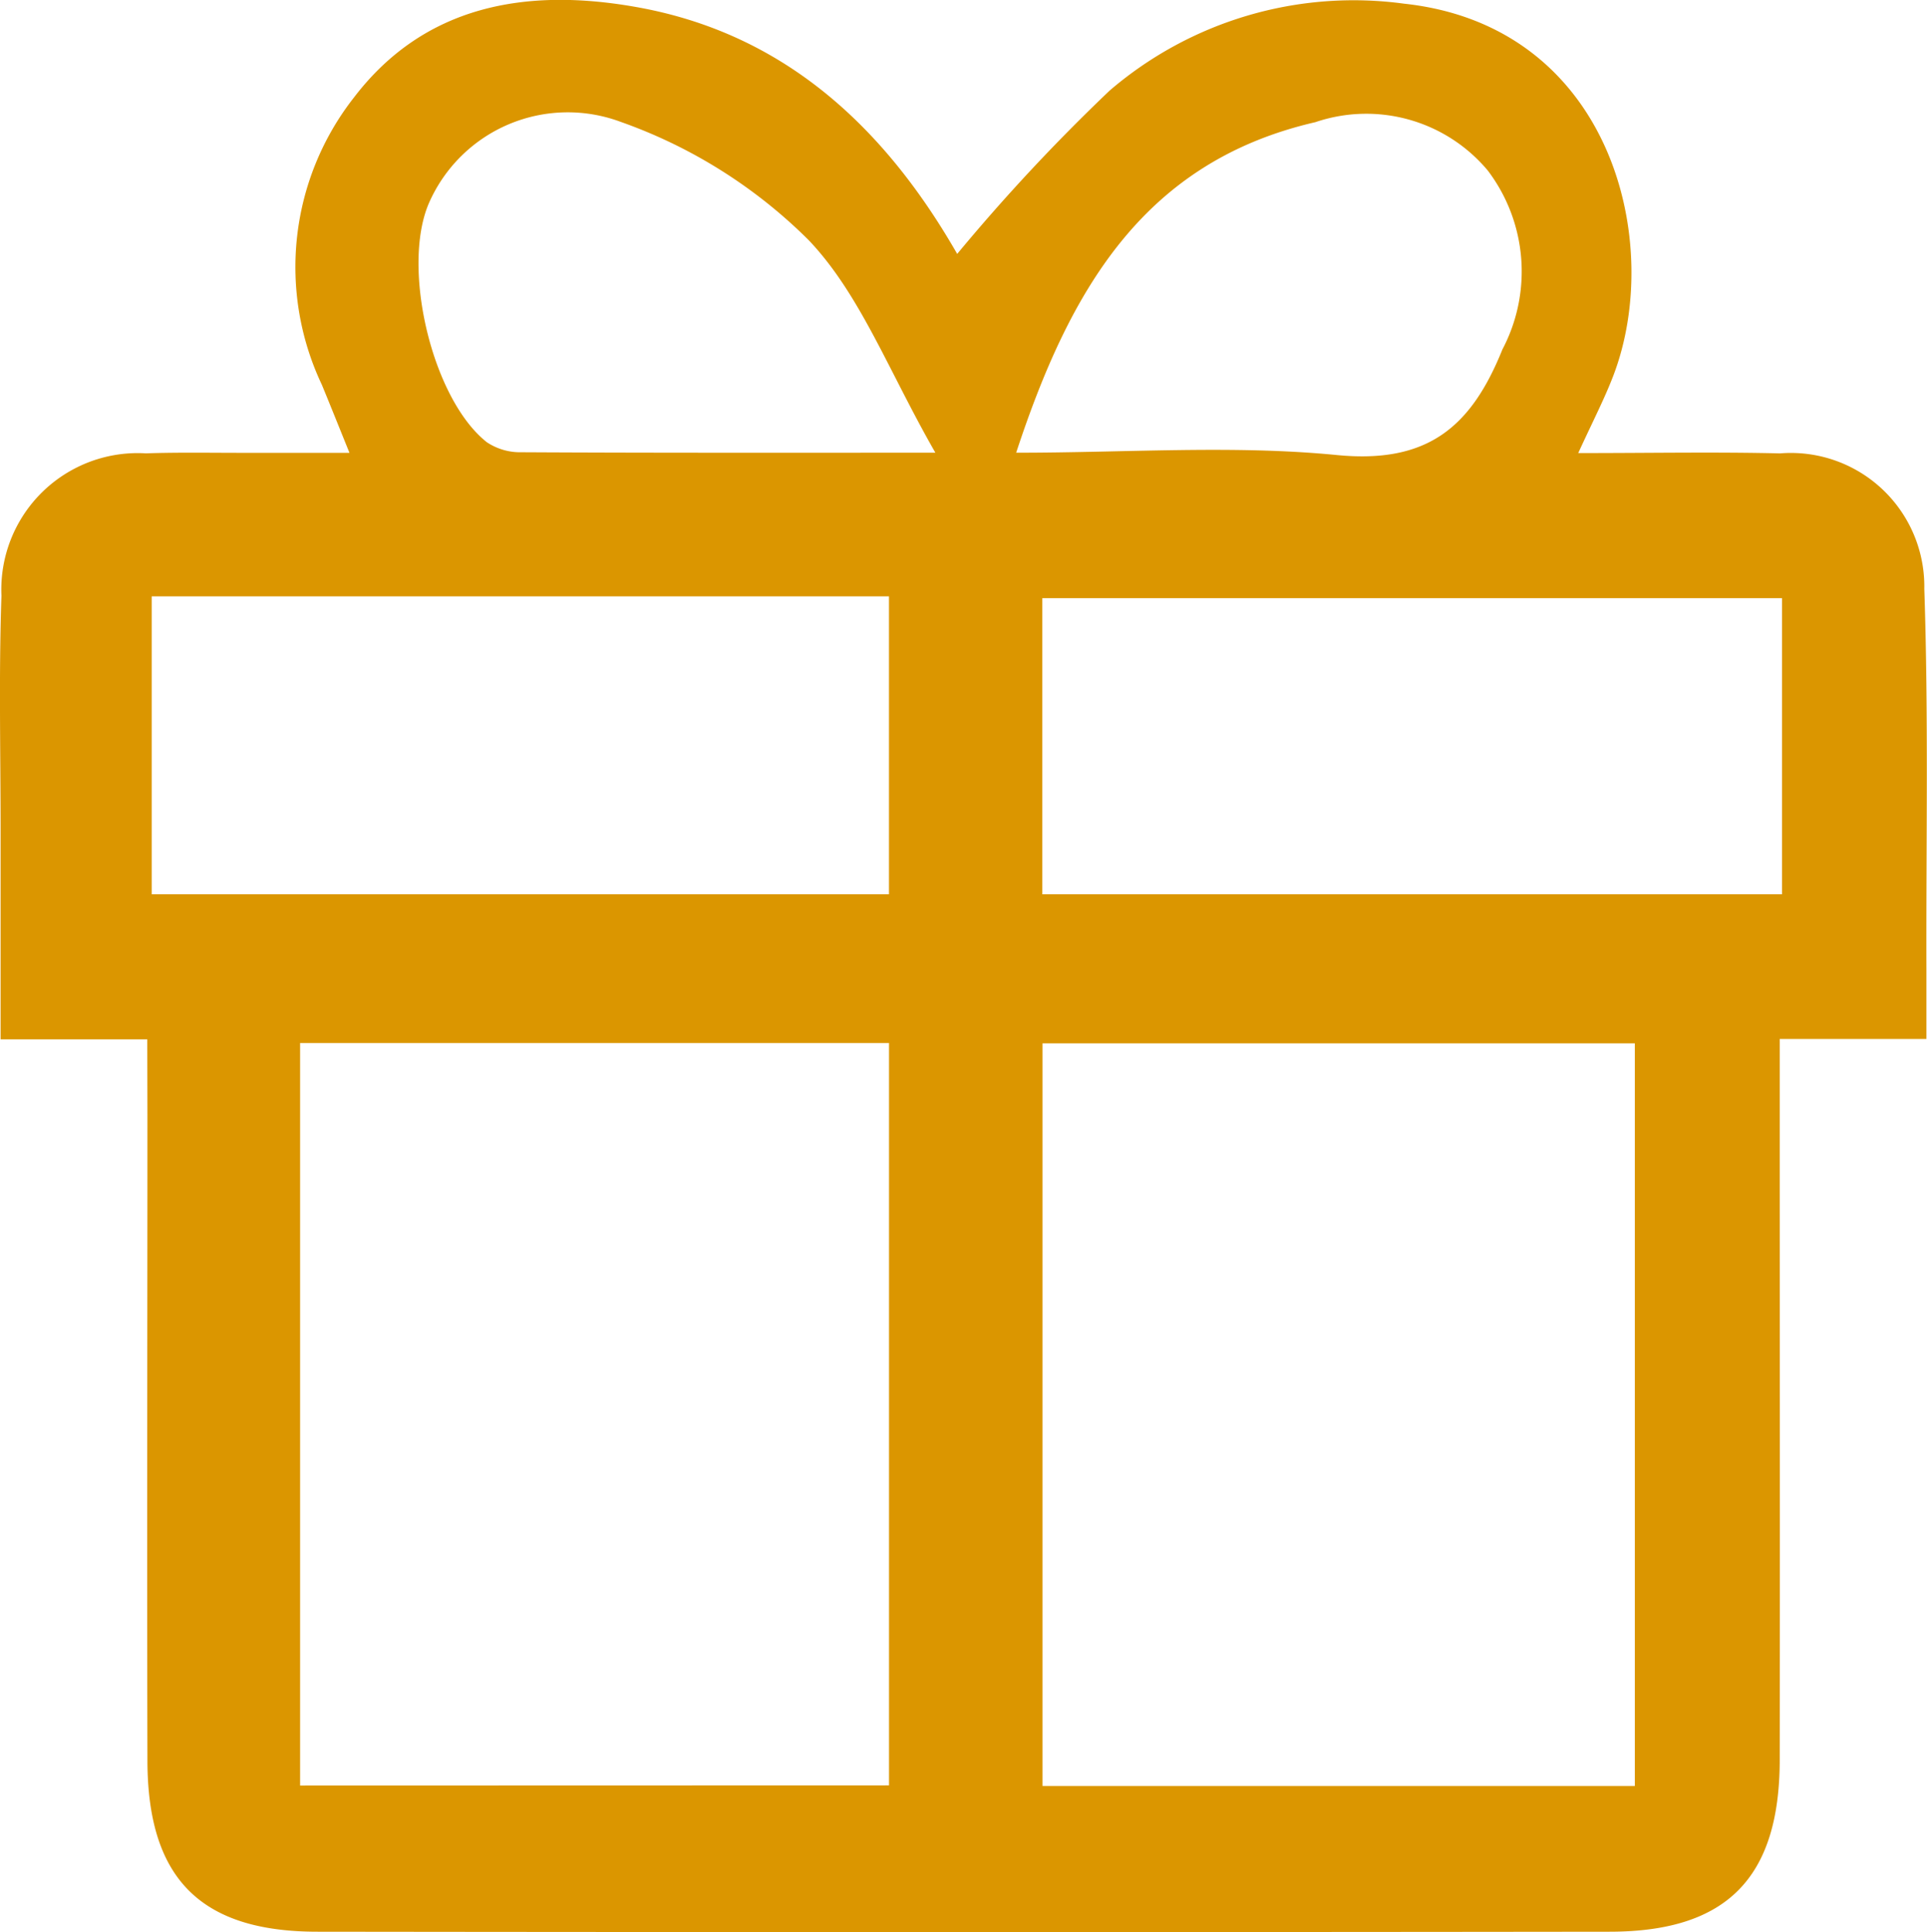 <?xml version="1.0"?>
<svg xmlns="http://www.w3.org/2000/svg" id="PresentIcon" width="49.262" height="49.387" viewBox="0 0 49.262 49.387">
  <path id="Path_1349" data-name="Path 1349" d="M55.925,102.107h-3.75c0-1.83,0-3.588,0-5.345,0-2-.047-4,.022-5.993a3.488,3.488,0,0,1,3.693-3.64c.863-.029,1.728-.011,2.592-.013.8,0,1.6,0,2.612,0-.279-.69-.49-1.216-.706-1.74a7.025,7.025,0,0,1,.818-7.339c1.808-2.372,4.409-2.8,7.146-2.328,3.843.656,6.424,3.089,8.278,6.323a48.635,48.635,0,0,1,3.895-4.173,9.577,9.577,0,0,1,7.529-2.223c5.293.57,6.654,6.084,5.352,9.5-.224.588-.516,1.15-.9,1.986,1.861,0,3.511-.031,5.16.008a3.412,3.412,0,0,1,3.687,3.462c.109,3.236.045,6.478.054,9.717,0,.534,0,1.067,0,1.787h-3.75v1.918c0,5.507.009,11.015,0,16.522-.007,3-1.352,4.375-4.339,4.379q-16.522.02-33.044,0c-2.993,0-4.338-1.368-4.345-4.364-.014-5.507,0-11.015,0-16.522ZM93.953,121.19V102.209H78.811V121.19Zm-19.066-.015V102.2H59.832v18.979ZM56.038,90.785V98.4H74.886V90.785ZM78.806,98.4H97.715V90.83H78.806ZM76.072,87.113c-1.2-2.091-1.919-4.045-3.236-5.43a12.874,12.874,0,0,0-4.811-3.027,3.874,3.874,0,0,0-4.9,2.078c-.713,1.65.082,5.012,1.482,6.112a1.534,1.534,0,0,0,.886.255C68.834,87.119,72.177,87.113,76.072,87.113Zm2.064,0c2.859,0,5.554-.2,8.205.06,2.307.224,3.426-.708,4.227-2.7a4.272,4.272,0,0,0-.374-4.572,4.049,4.049,0,0,0-4.409-1.236C81.379,79.681,79.5,82.972,78.136,87.117Z" transform="translate(-52.16 -75.542)" fill="#db9600"/>
</svg>
